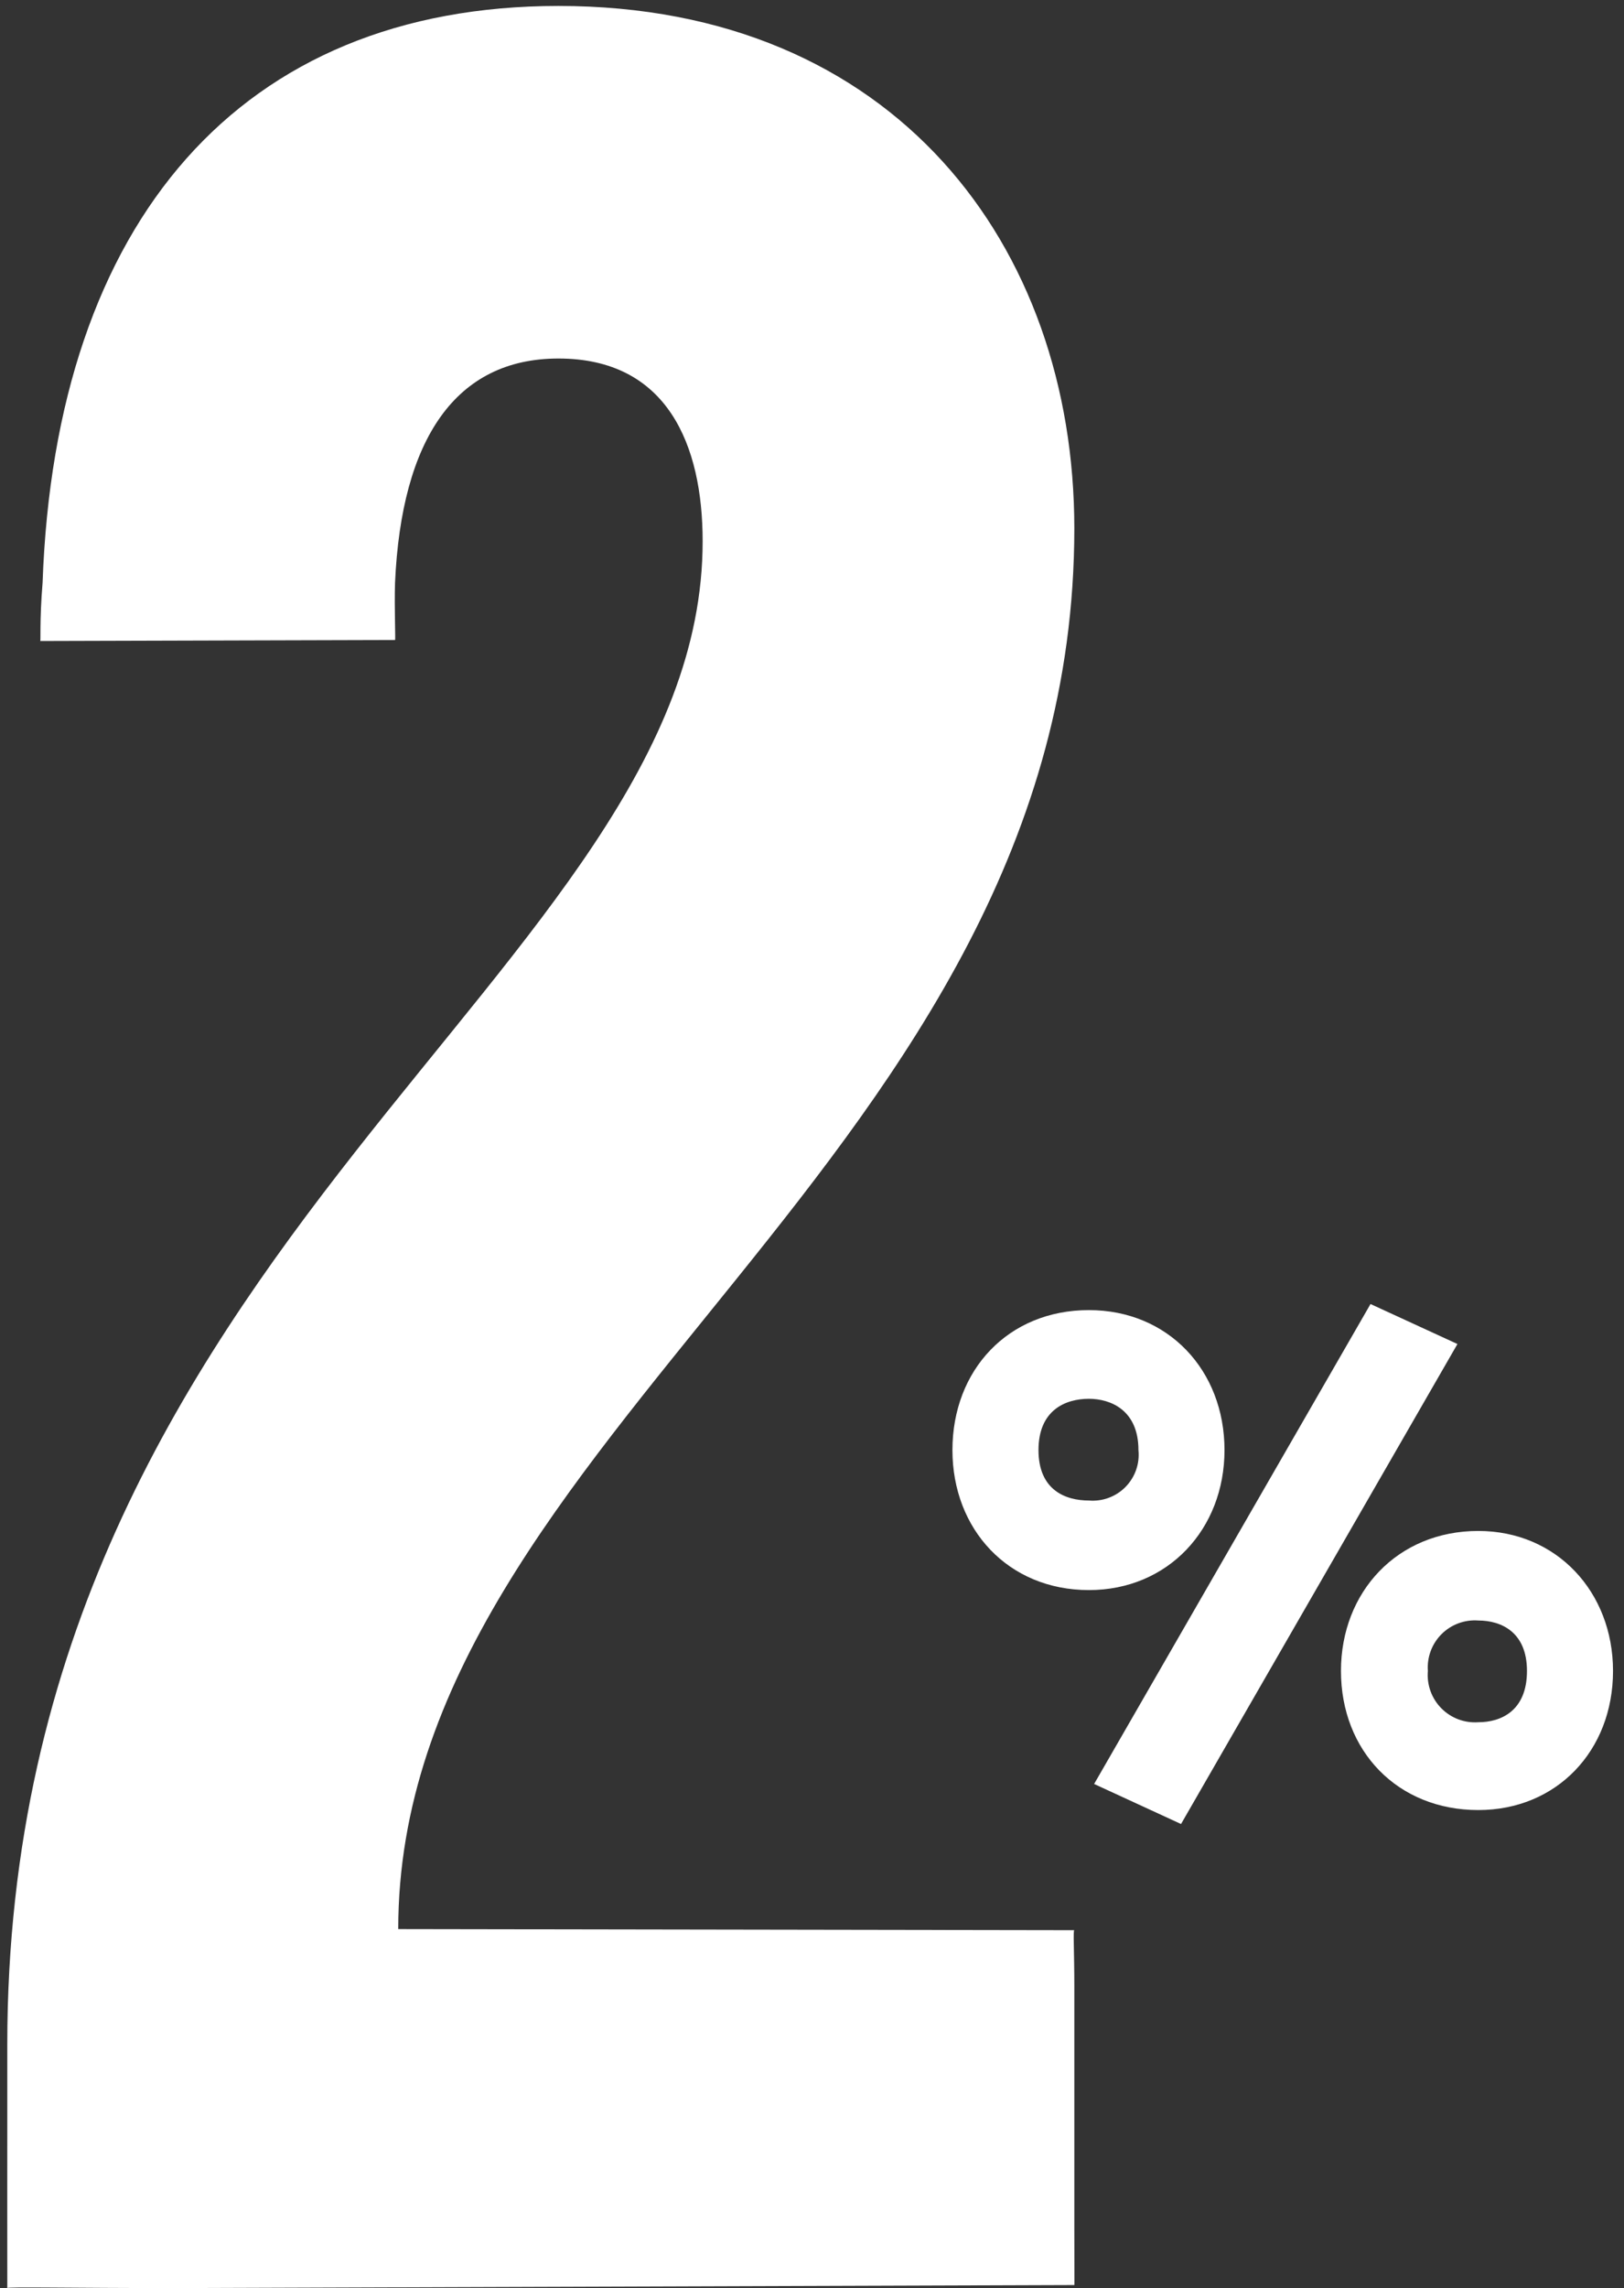 <svg width="142" height="200" viewBox="0 0 142 200" fill="none" xmlns="http://www.w3.org/2000/svg">
<rect x="0" y="0" width="142" height="200" fill="#333333" stroke="none"/>
<path d="M119.836 113.984L95.668 155.936L103.268 159.436L127.436 117.48L119.836 113.984ZM129.26 158.216C136.1 158.216 141.04 153.048 141.04 146.056C141.04 139.14 136.1 133.82 129.26 133.82C122.192 133.82 117.252 139.14 117.252 146.056C117.252 153.048 122.192 158.216 129.26 158.216ZM129.26 150.54C128.664 150.582 128.065 150.494 127.506 150.283C126.947 150.071 126.441 149.741 126.022 149.315C125.603 148.888 125.281 148.376 125.079 147.814C124.877 147.251 124.8 146.651 124.852 146.056C124.808 145.466 124.891 144.873 125.097 144.318C125.303 143.763 125.626 143.259 126.045 142.84C126.463 142.422 126.967 142.099 127.522 141.893C128.077 141.687 128.67 141.603 129.26 141.648C131.236 141.648 133.516 142.636 133.516 146.056C133.516 149.552 131.236 150.54 129.26 150.54ZM95.212 138.988C102.128 138.988 107.068 133.668 107.068 126.752C107.068 119.76 102.128 114.516 95.212 114.516C88.144 114.516 83.28 119.76 83.28 126.752C83.28 133.668 88.144 138.988 95.212 138.988ZM95.212 131.16C93.16 131.16 90.804 130.248 90.804 126.752C90.804 123.256 93.16 122.268 95.212 122.268C97.112 122.268 99.544 123.256 99.544 126.752C99.604 127.339 99.533 127.932 99.338 128.489C99.142 129.045 98.826 129.552 98.413 129.973C97.999 130.394 97.498 130.718 96.945 130.923C96.392 131.129 95.8 131.209 95.212 131.16Z" fill="white"/>
<path d="M93.937 46.187C93.937 21.532 78.248 0.52 48.83 0.52C21.093 0.52 4.844 19.291 3.723 50.95C3.443 54.312 3.587 56.209 3.508 56.029L34.541 55.942C34.599 56.06 34.474 53.142 34.541 50.95C35.101 38.342 39.864 31.338 48.83 31.338C58.356 31.338 61.438 38.903 61.438 47.308C61.438 84.851 0.638 108.385 0.638 178.708V185.152C0.638 185.266 0.631 199.598 0.638 200.001C0.616 199.877 6.081 200 15.49 200L93.937 199.735C93.958 199.788 93.937 198.319 93.937 194.957V173.664C93.937 170.582 93.818 168.664 93.937 168.716L34.821 168.621C34.821 125.475 93.937 101.1 93.937 46.187Z" fill="white"/>
</svg>
